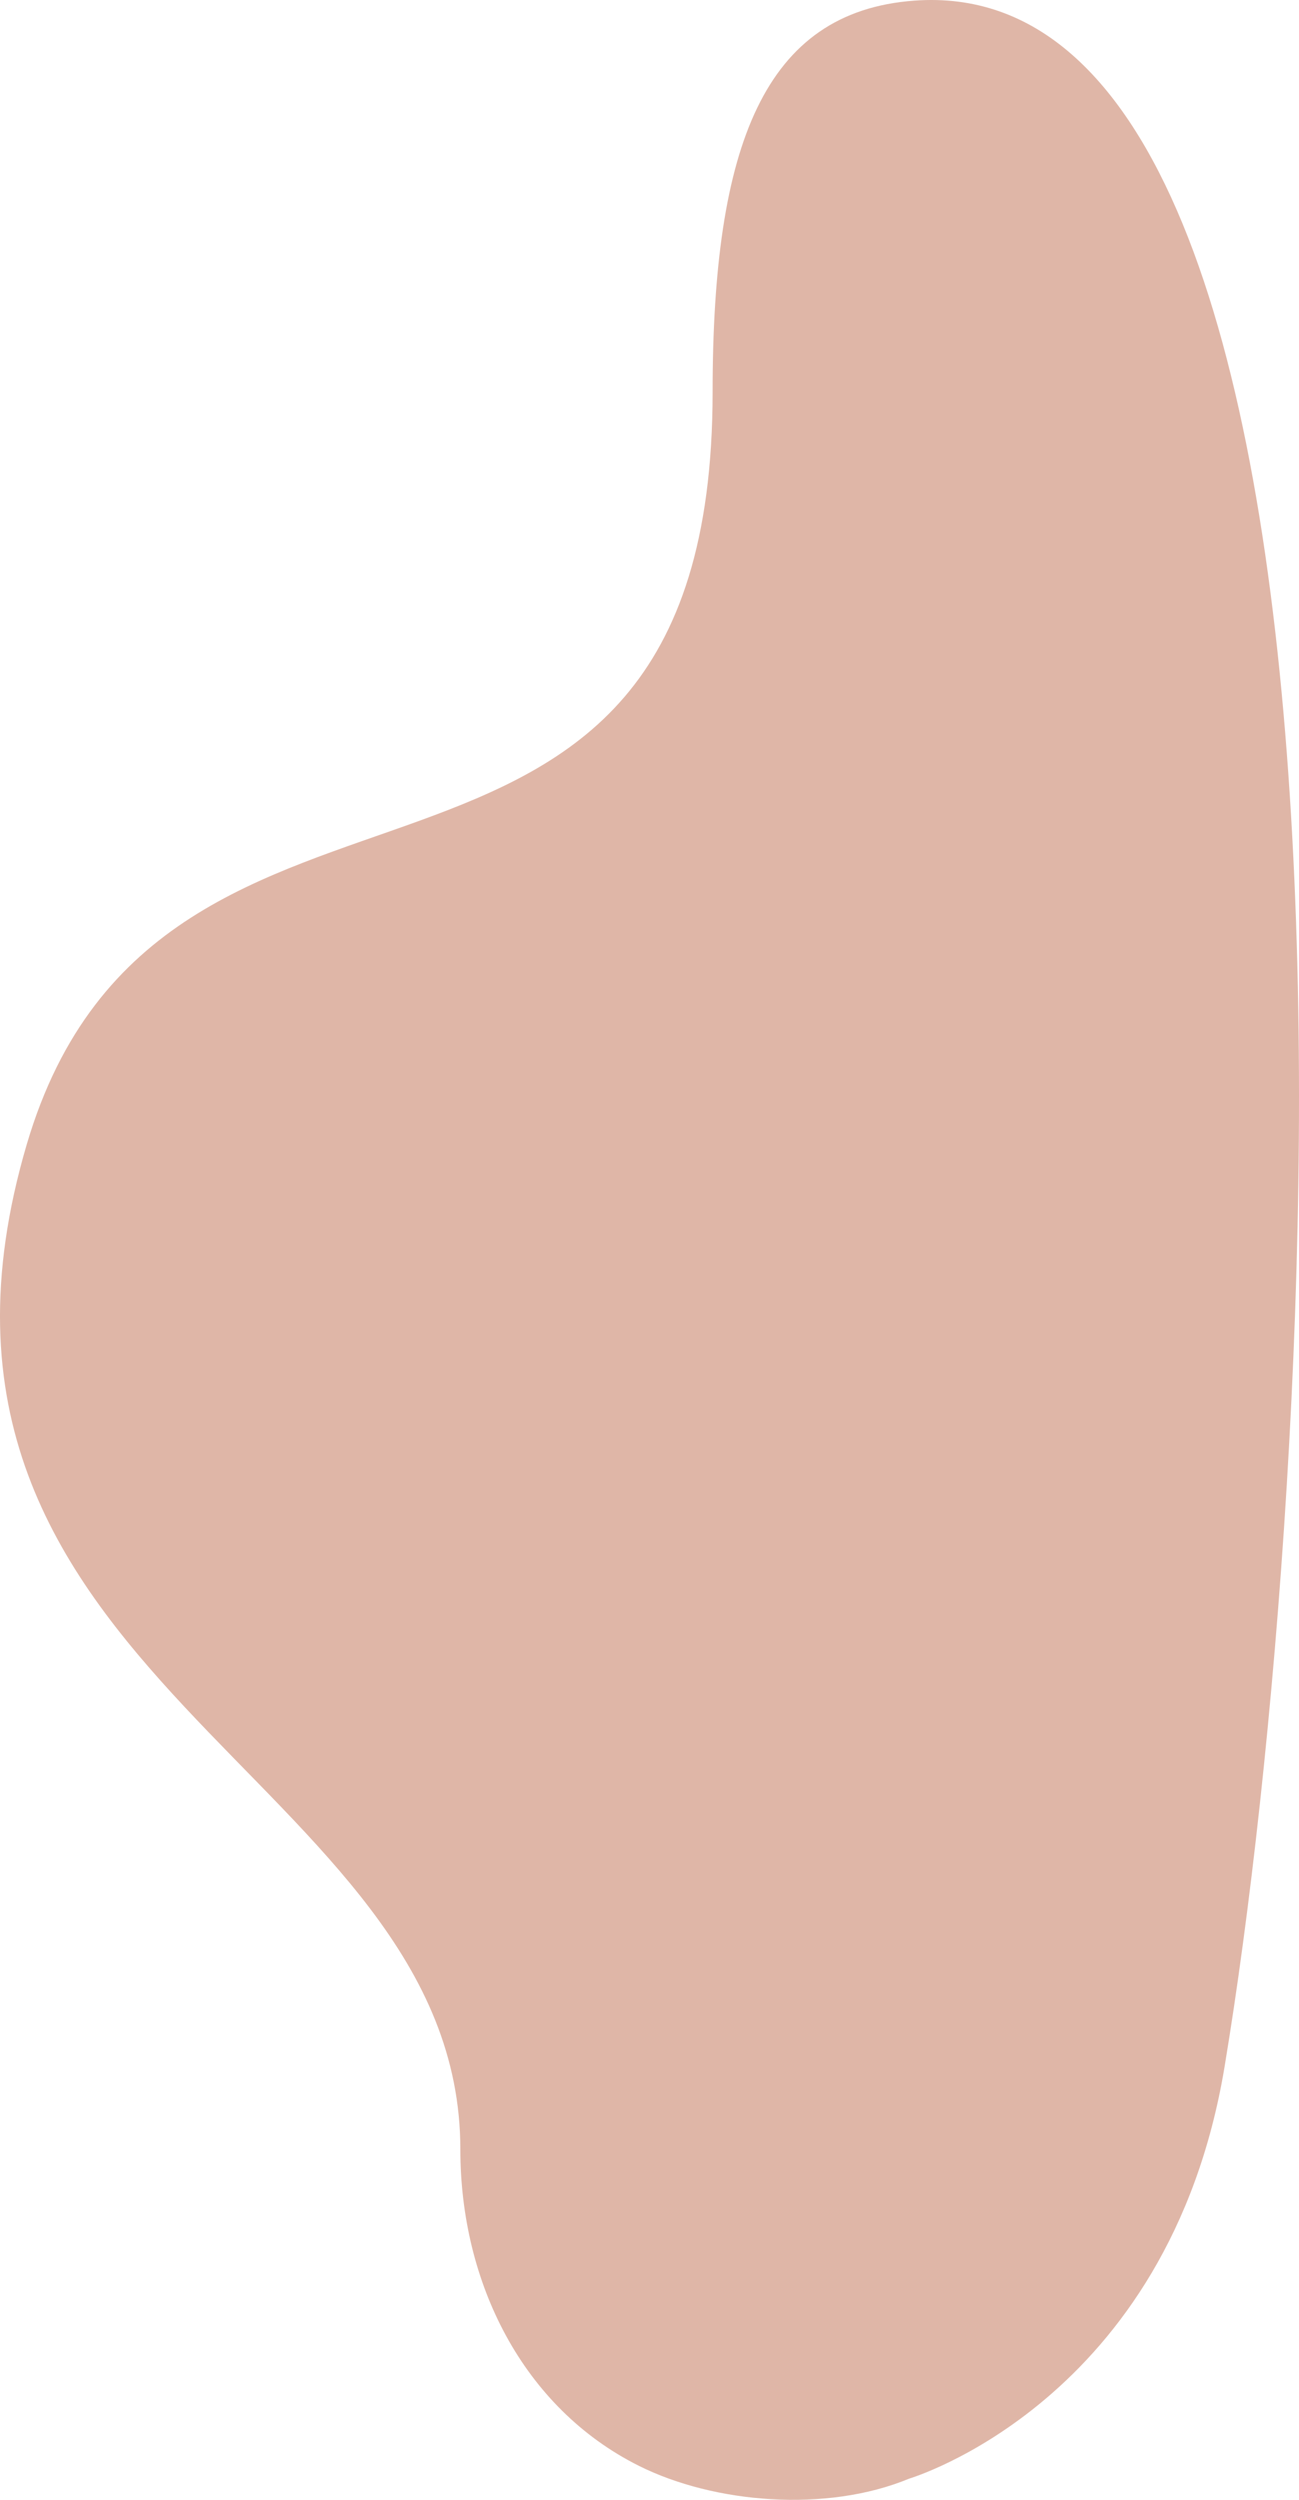 <svg xmlns="http://www.w3.org/2000/svg" viewBox="0 0 1391 2675"><path d="M763.089 419.32c-.003 638.887-590.229 315.799-734.457 805.317-168.864 573.117 464.323 672.974 464.323 1075.45.002 142.466 66.796 276.311 191.154 338.502 80.371 40.193 200.563 50.443 289.275 13.799-.469-.014 278.251-81.351 337.918-440.869C1418.178 1567.455 1501.284-37.839 978.996.681c-160.646 11.85-215.91 154.81-215.907 418.639" fill-rule="evenodd" clip-rule="evenodd" fill="#dfb6a7"/></svg>